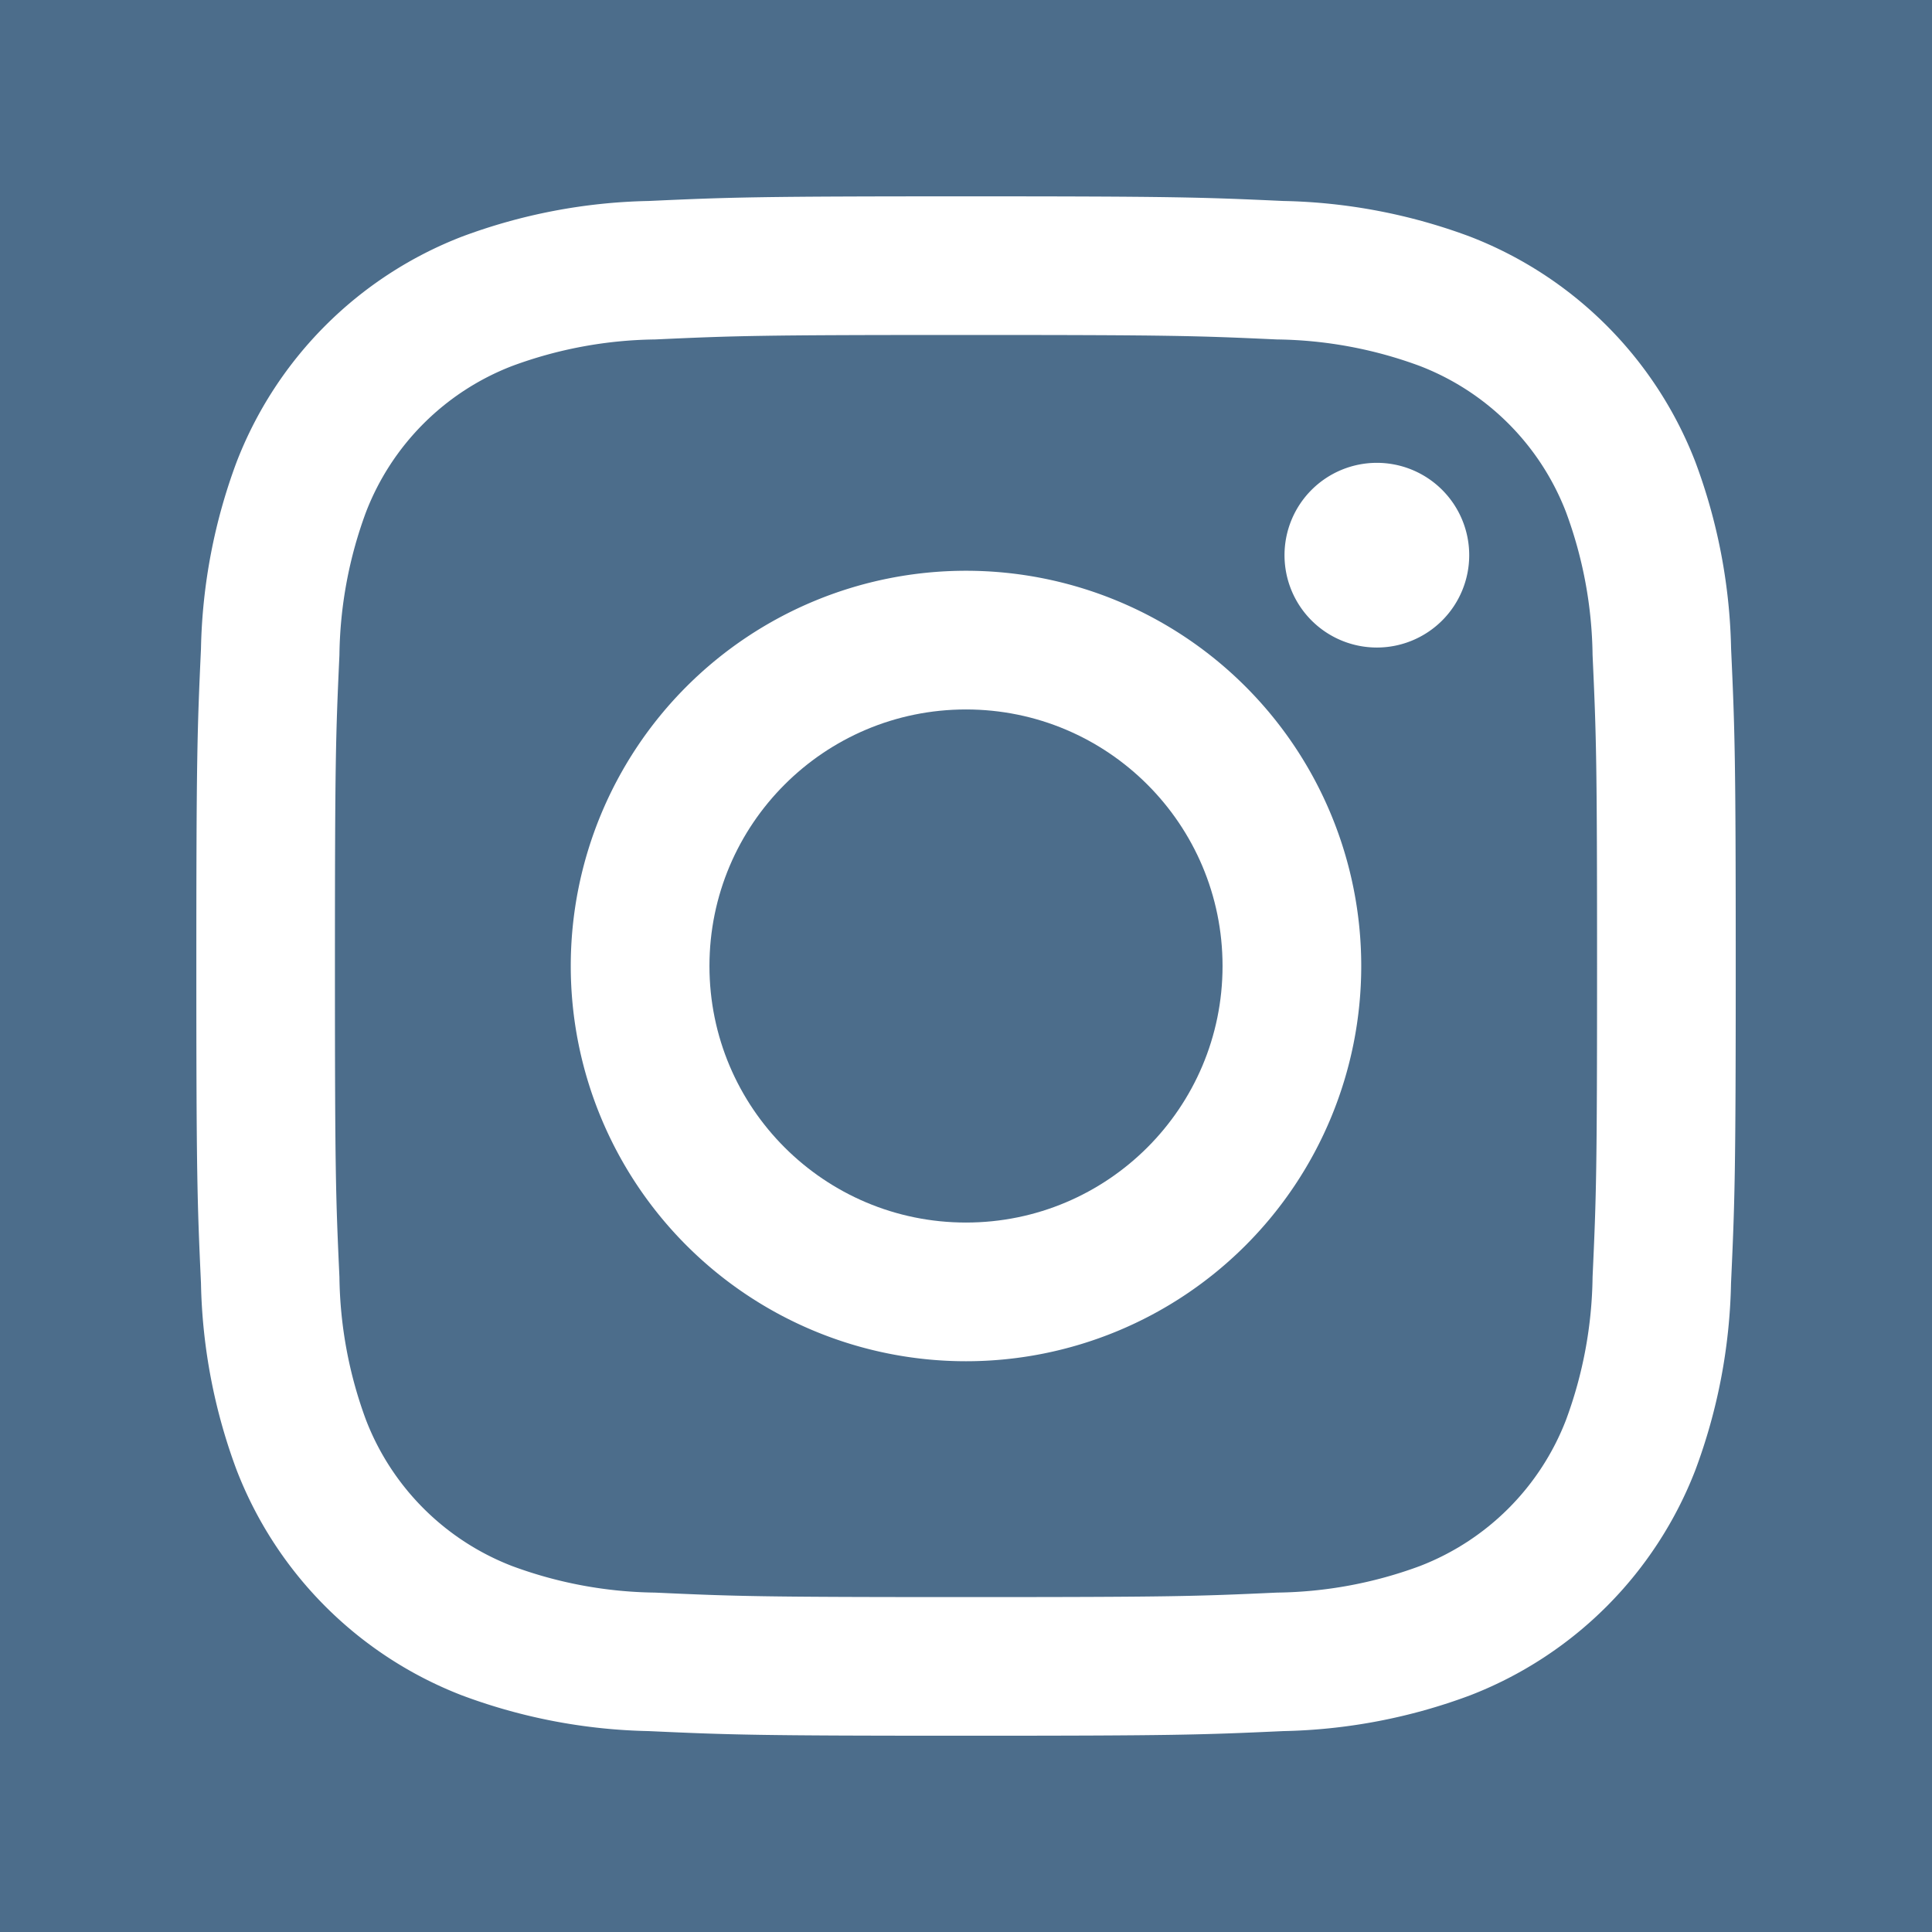 <svg xmlns="http://www.w3.org/2000/svg" width="80" height="80" viewBox="0 0 80 80">
  <g id="Instagram_WOL2022" transform="translate(40 40)">
    <g id="Group_494" data-name="Group 494" transform="translate(-40 -40)">
      <path id="Path_1164" data-name="Path 1164" d="M96.058,52.418a10.553,10.553,0,0,0-6.049-6.049,17.63,17.63,0,0,0-5.918-1.1c-3.361-.154-4.369-.186-12.878-.186s-9.518.032-12.878.186a17.63,17.63,0,0,0-5.918,1.1,10.553,10.553,0,0,0-6.049,6.049,17.63,17.63,0,0,0-1.1,5.918c-.154,3.361-.186,4.369-.186,12.878s.032,9.518.186,12.878a17.63,17.63,0,0,0,1.1,5.918,10.553,10.553,0,0,0,6.049,6.049,17.63,17.63,0,0,0,5.918,1.1c3.36.154,4.368.186,12.878.186s9.518-.032,12.878-.186a17.63,17.63,0,0,0,5.918-1.1,10.553,10.553,0,0,0,6.049-6.049,17.63,17.63,0,0,0,1.1-5.918c.154-3.361.186-4.369.186-12.878s-.032-9.518-.186-12.878A17.63,17.63,0,0,0,96.058,52.418ZM71.213,87.579A16.366,16.366,0,1,1,87.579,71.213,16.366,16.366,0,0,1,71.213,87.579ZM88.225,58.026A3.824,3.824,0,1,1,92.05,54.2,3.824,3.824,0,0,1,88.225,58.026Z" transform="translate(-31.213 -31.213)" fill="#4c6d8b"/>
      <circle id="Ellipse_15" data-name="Ellipse 15" cx="10.623" cy="10.623" r="10.623" transform="translate(29.377 29.377)" fill="#4c6d8b"/>
      <path id="Path_1165" data-name="Path 1165" d="M0,0V80H80V0ZM71.678,53.14A23.4,23.4,0,0,1,70.2,60.876,16.3,16.3,0,0,1,60.876,70.2a23.4,23.4,0,0,1-7.736,1.481c-3.4.155-4.484.192-13.14.192s-9.741-.037-13.14-.192A23.4,23.4,0,0,1,19.124,70.2,16.3,16.3,0,0,1,9.8,60.876,23.4,23.4,0,0,1,8.322,53.14c-.155-3.4-.192-4.484-.192-13.14s.037-9.741.192-13.14A23.4,23.4,0,0,1,9.8,19.124,16.3,16.3,0,0,1,19.124,9.8,23.4,23.4,0,0,1,26.86,8.322c3.4-.155,4.484-.192,13.14-.192s9.741.037,13.14.192A23.4,23.4,0,0,1,60.876,9.8,16.3,16.3,0,0,1,70.2,19.124a23.4,23.4,0,0,1,1.481,7.736c.155,3.4.192,4.484.192,13.14S71.833,49.741,71.678,53.14Z" fill="#4c6d8b"/>
    </g>
  </g>
</svg>
